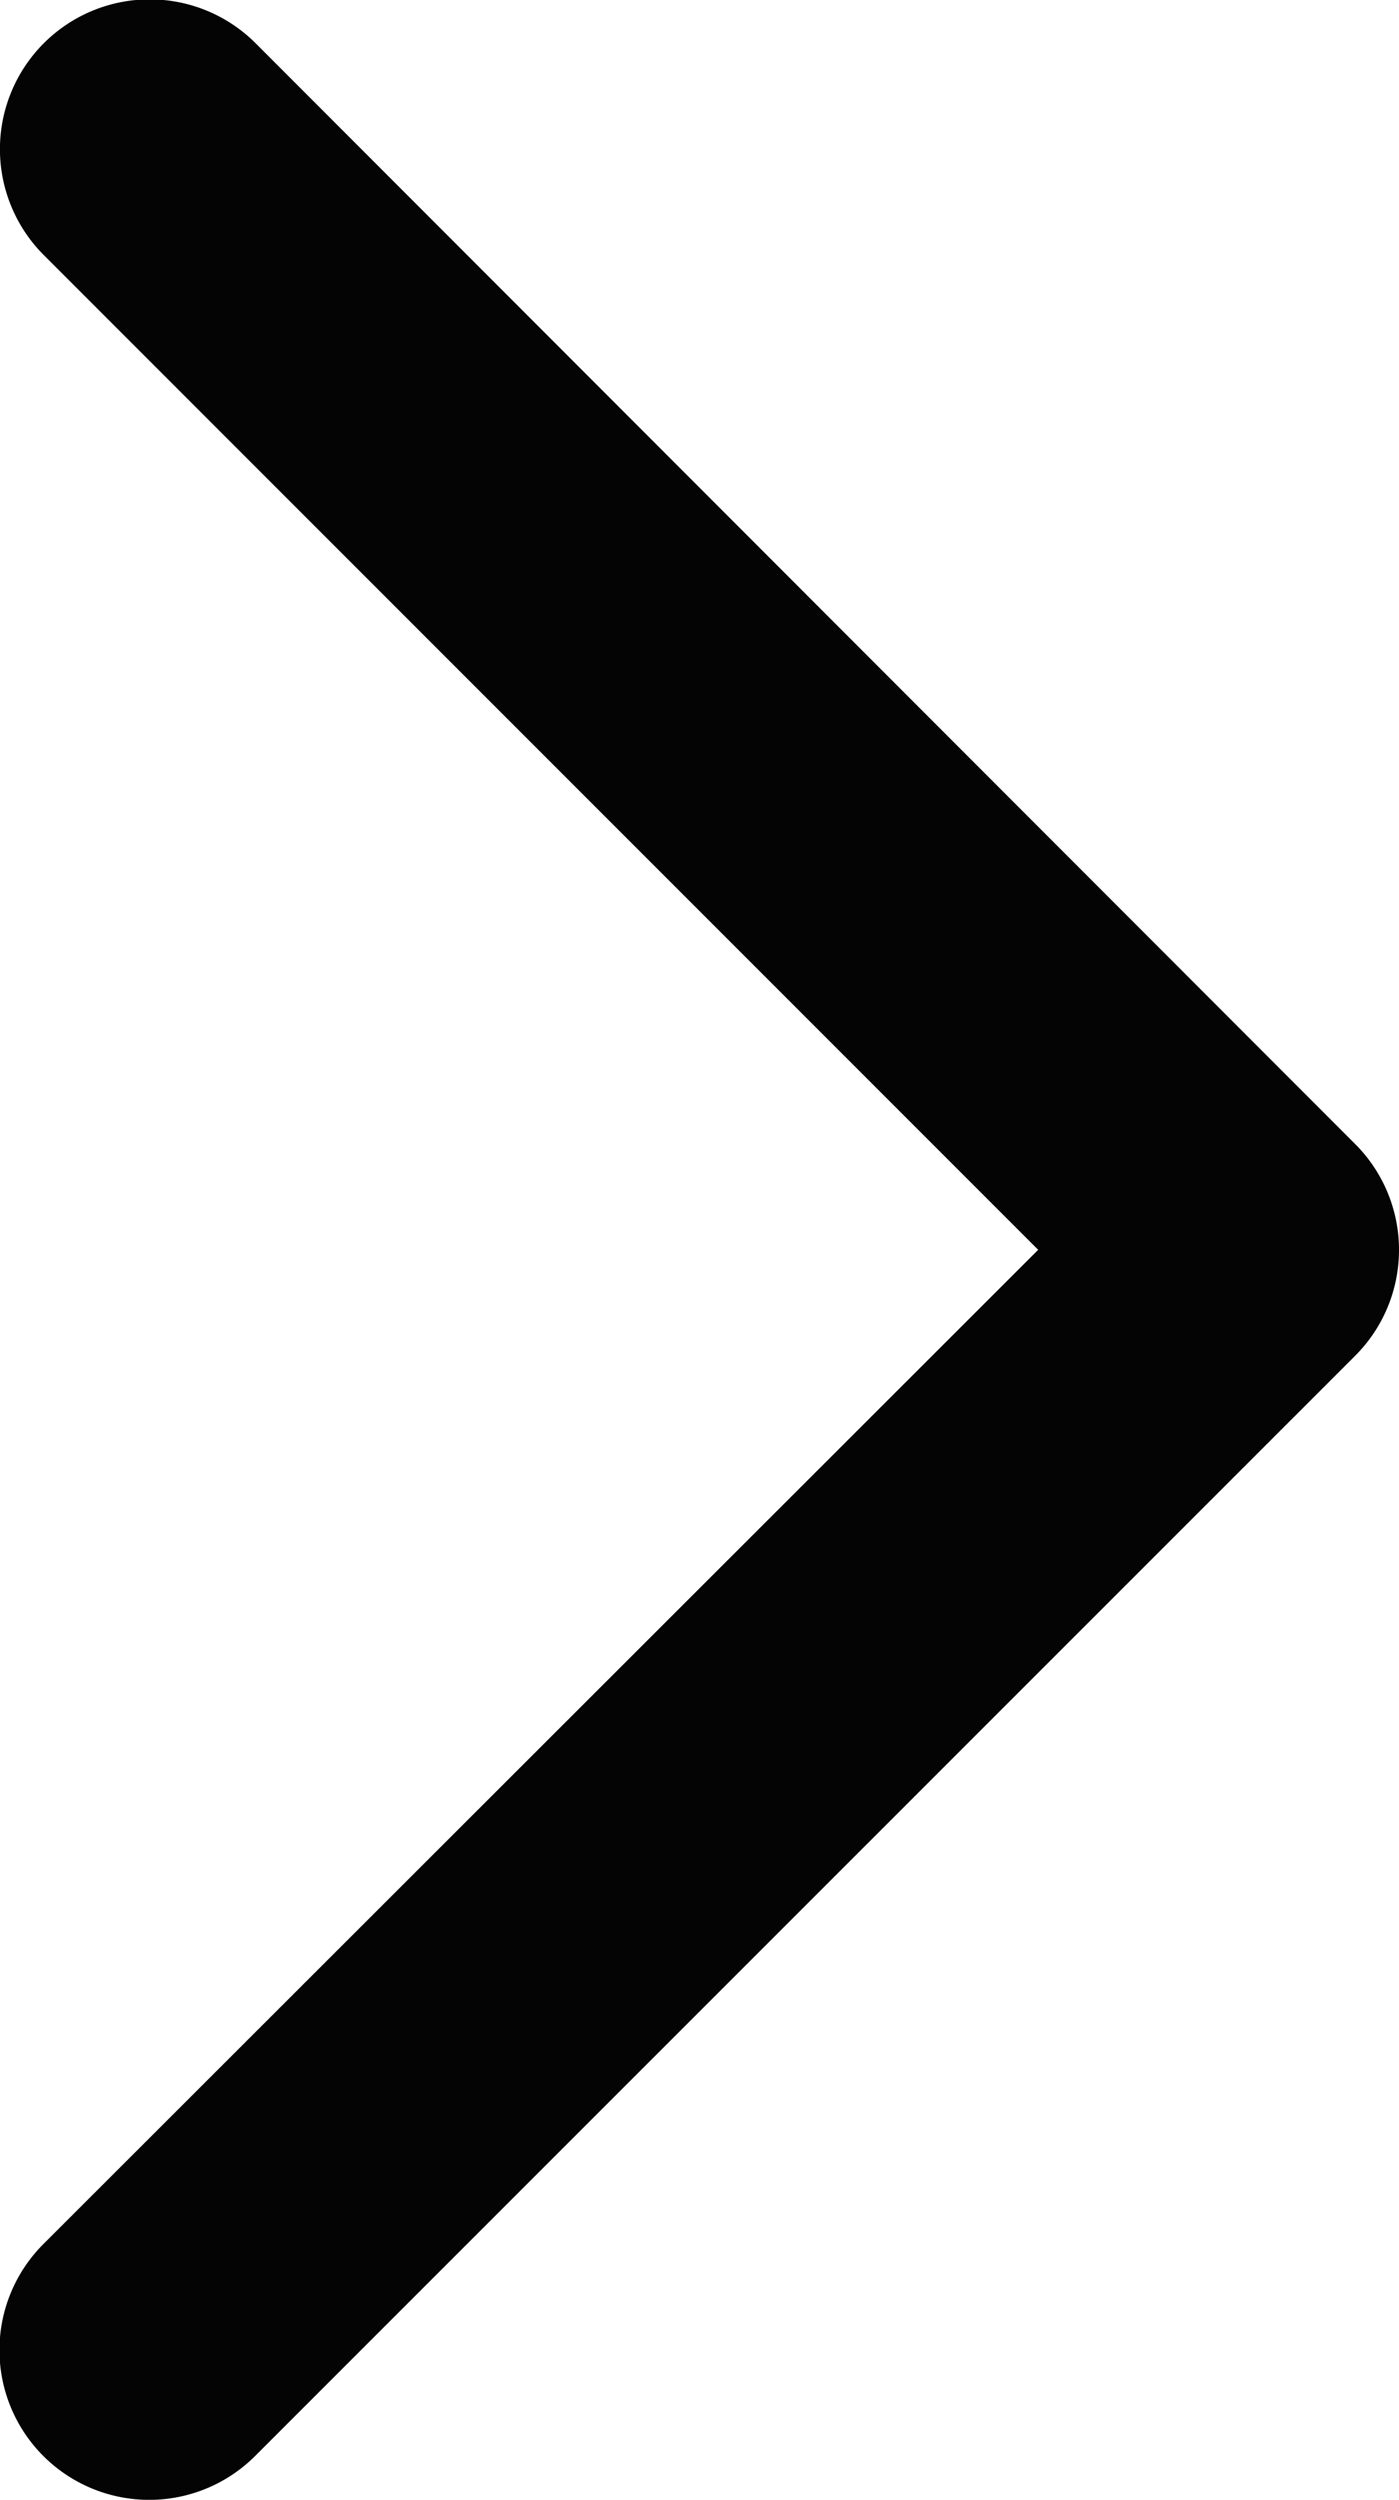 <svg xmlns="http://www.w3.org/2000/svg" xmlns:xlink="http://www.w3.org/1999/xlink" width="14.532" height="25.958" viewBox="0 0 14.532 25.958"><defs><style>.a{fill:none;}.b{clip-path:url(#a);}.c{fill:#040405;}</style><clipPath id="a"><rect class="a" width="25.958" height="14.532"/></clipPath></defs><g transform="translate(0 25.958) rotate(-90)"><g class="b" transform="translate(0 0)"><path class="c" d="M12.98,14.532a1.553,1.553,0,0,1-1.1-.455L.455,2.65a1.552,1.552,0,0,1,2.2-2.2L12.98,10.784,23.309.455a1.552,1.552,0,0,1,2.2,2.2L14.078,14.077a1.553,1.553,0,0,1-1.1.455" transform="translate(0 0)"/></g></g></svg>